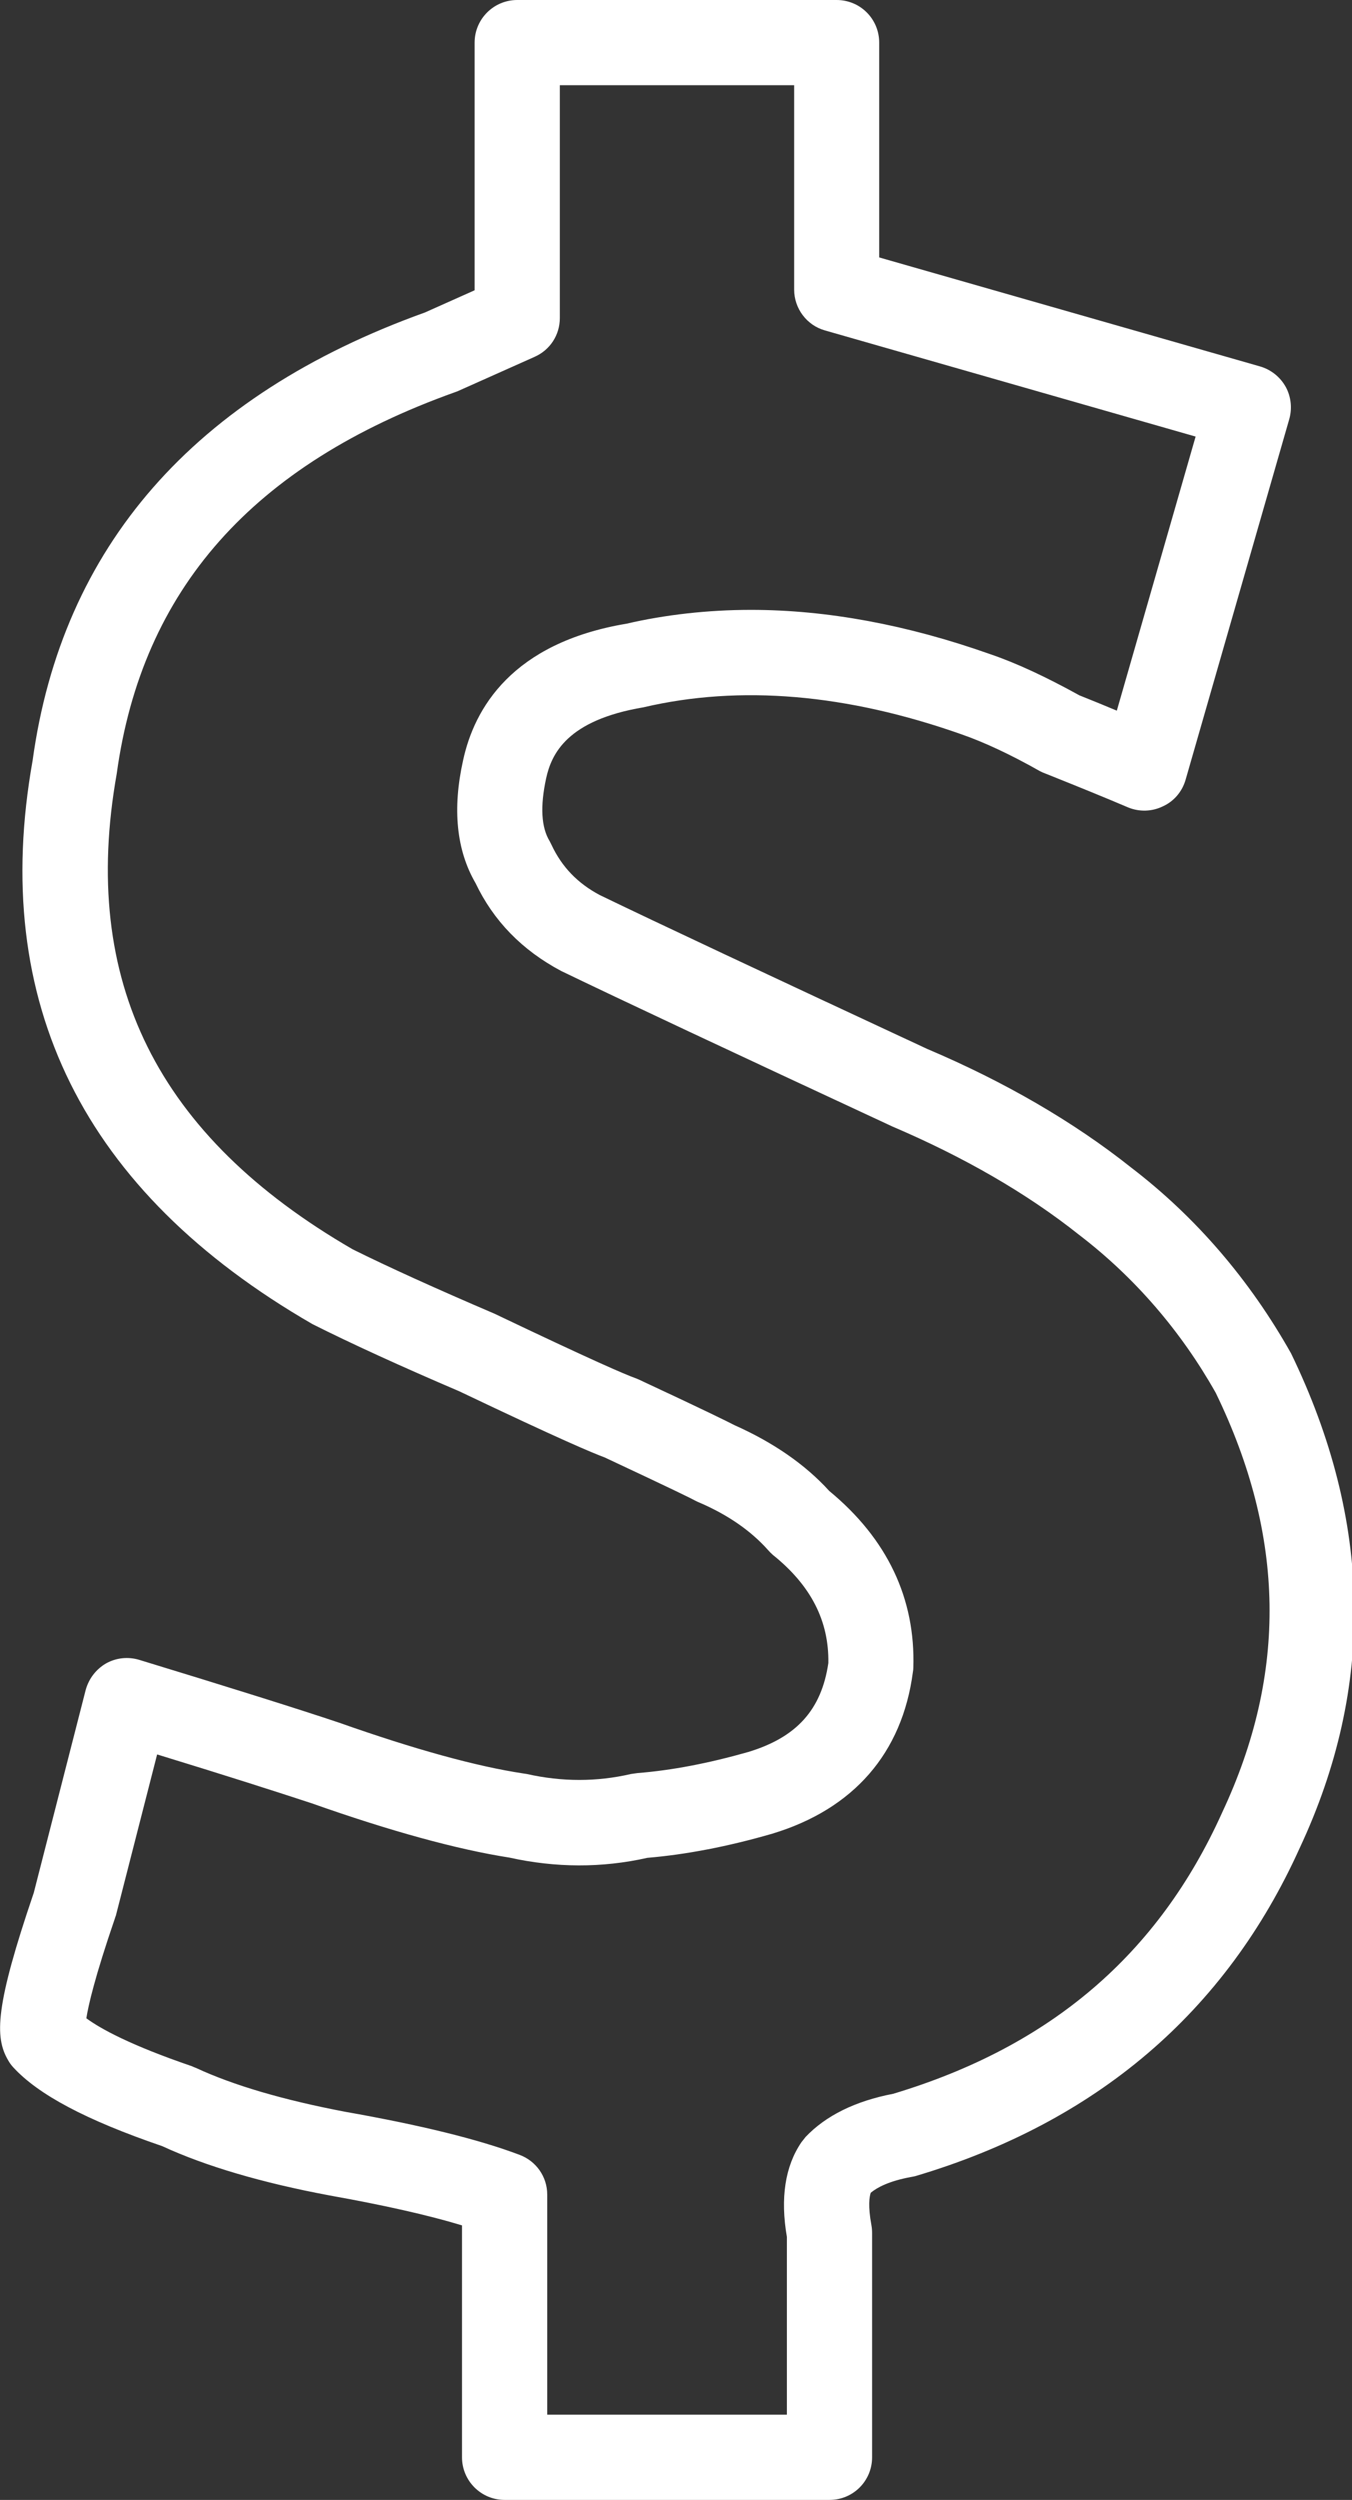 <?xml version="1.0" encoding="UTF-8" standalone="no"?><svg xmlns="http://www.w3.org/2000/svg" xmlns:xlink="http://www.w3.org/1999/xlink" fill="#000000" height="44" preserveAspectRatio="xMidYMid meet" version="1" viewBox="0.0 0.0 23.8 44.0" width="23.8" zoomAndPan="magnify"><rect x="0.0" y="0.0" width="23.8" height="44.0" fill="#333333" stroke="none"/><defs><clipPath id="a"><path d="M 0 0 L 23.84 0 L 23.84 44 L 0 44 Z M 0 0"/></clipPath></defs><g><g clip-path="url(#a)" id="change1_1"><path d="M 9.633 42.5 L 13.852 42.5 L 13.852 39.371 C 13.734 38.688 13.82 38.125 14.109 37.703 C 14.133 37.672 14.156 37.645 14.18 37.613 C 14.535 37.238 15.055 36.98 15.723 36.852 C 18.492 36.02 20.391 34.398 21.516 31.898 C 22.664 29.449 22.625 27.035 21.402 24.516 C 20.793 23.434 19.977 22.484 18.996 21.734 C 18.078 21.004 16.973 20.367 15.711 19.828 C 12.871 18.508 10.914 17.59 9.879 17.09 C 9.188 16.723 8.688 16.207 8.371 15.543 C 8.035 14.965 7.961 14.238 8.152 13.383 C 8.348 12.473 9.008 11.316 11.031 10.977 C 11.707 10.82 12.461 10.734 13.219 10.734 C 14.555 10.734 15.969 10.996 17.426 11.512 C 17.887 11.668 18.414 11.914 19 12.238 C 19.234 12.332 19.457 12.422 19.66 12.508 L 21.047 7.684 L 14.523 5.816 C 14.203 5.727 13.98 5.43 13.98 5.098 L 13.98 1.5 L 9.855 1.5 L 9.855 5.598 C 9.855 5.895 9.684 6.16 9.41 6.281 L 8.062 6.883 C 8.047 6.891 8.027 6.895 8.012 6.902 C 4.449 8.176 2.5 10.375 2.055 13.617 C 1.406 17.27 2.766 19.996 6.207 21.988 C 6.82 22.293 7.672 22.68 8.703 23.121 C 10.438 23.949 11.004 24.191 11.18 24.254 C 11.203 24.262 11.227 24.273 11.246 24.281 C 12.445 24.84 12.797 25.016 12.934 25.086 C 13.609 25.387 14.172 25.773 14.598 26.242 C 15.621 27.086 16.117 28.137 16.078 29.355 C 16.078 29.383 16.074 29.406 16.07 29.43 C 15.883 30.855 15.027 31.84 13.598 32.273 C 12.816 32.5 12.078 32.641 11.395 32.699 C 10.598 32.879 9.781 32.875 8.969 32.695 C 8.047 32.551 6.875 32.23 5.484 31.738 C 4.879 31.539 3.965 31.246 2.766 30.879 L 2.039 33.719 C 2.031 33.734 2.027 33.754 2.02 33.773 C 1.668 34.801 1.555 35.297 1.52 35.523 C 1.77 35.707 2.293 35.996 3.379 36.367 C 3.402 36.379 3.426 36.387 3.453 36.398 C 4.109 36.703 4.988 36.961 6.074 37.168 C 7.422 37.406 8.43 37.656 9.145 37.926 C 9.438 38.035 9.633 38.312 9.633 38.625 Z M 14.602 44 L 8.883 44 C 8.469 44 8.133 43.664 8.133 43.25 L 8.133 39.168 C 7.539 38.988 6.758 38.812 5.801 38.641 C 4.609 38.418 3.617 38.125 2.855 37.773 C 1.508 37.312 0.676 36.867 0.234 36.387 C 0.195 36.344 0.164 36.301 0.141 36.258 C -0.094 35.855 -0.086 35.312 0.594 33.316 L 1.508 29.746 C 1.562 29.547 1.691 29.379 1.867 29.277 C 2.047 29.176 2.258 29.156 2.453 29.215 C 4.039 29.699 5.223 30.07 5.969 30.32 C 7.297 30.789 8.387 31.09 9.219 31.215 C 9.238 31.219 9.254 31.219 9.273 31.223 C 9.891 31.363 10.508 31.363 11.109 31.223 C 11.148 31.219 11.184 31.211 11.223 31.207 C 11.82 31.16 12.473 31.035 13.172 30.836 C 14.023 30.578 14.461 30.094 14.582 29.27 C 14.594 28.531 14.277 27.906 13.605 27.367 C 13.574 27.34 13.543 27.309 13.516 27.277 C 13.223 26.949 12.82 26.664 12.309 26.445 C 12.285 26.434 12.262 26.426 12.242 26.414 C 12.164 26.371 11.855 26.219 10.645 25.652 C 10.426 25.57 9.891 25.348 8.086 24.488 C 7.055 24.047 6.176 23.645 5.5 23.305 C 1.461 20.973 -0.184 17.641 0.574 13.387 C 1.09 9.625 3.414 6.961 7.48 5.5 L 8.355 5.109 L 8.355 0.75 C 8.355 0.336 8.691 0 9.105 0 L 14.727 0 C 15.145 0 15.477 0.336 15.477 0.75 L 15.477 4.531 L 22.18 6.449 C 22.371 6.504 22.535 6.633 22.633 6.809 C 22.727 6.98 22.75 7.188 22.695 7.379 L 20.871 13.723 C 20.812 13.93 20.668 14.102 20.473 14.191 C 20.281 14.285 20.059 14.293 19.859 14.211 C 19.465 14.043 18.977 13.844 18.398 13.613 C 18.367 13.602 18.34 13.59 18.309 13.574 C 17.785 13.277 17.32 13.062 16.93 12.926 C 14.906 12.211 13.027 12.051 11.328 12.449 C 9.98 12.676 9.707 13.27 9.613 13.703 C 9.508 14.191 9.527 14.562 9.676 14.805 C 9.688 14.828 9.699 14.852 9.711 14.875 C 9.891 15.258 10.168 15.547 10.559 15.754 C 11.559 16.238 13.508 17.152 16.32 18.461 C 17.684 19.039 18.902 19.746 19.914 20.551 C 21.047 21.418 21.996 22.52 22.727 23.82 C 24.16 26.777 24.207 29.691 22.879 32.527 C 21.578 35.41 19.301 37.355 16.113 38.301 C 16.094 38.305 16.066 38.312 16.039 38.316 C 15.652 38.387 15.441 38.5 15.328 38.594 C 15.305 38.66 15.277 38.824 15.34 39.164 C 15.348 39.207 15.352 39.258 15.352 39.305 L 15.352 43.25 C 15.352 43.664 15.02 44 14.602 44" fill="#ffffff"/></g></g></svg>